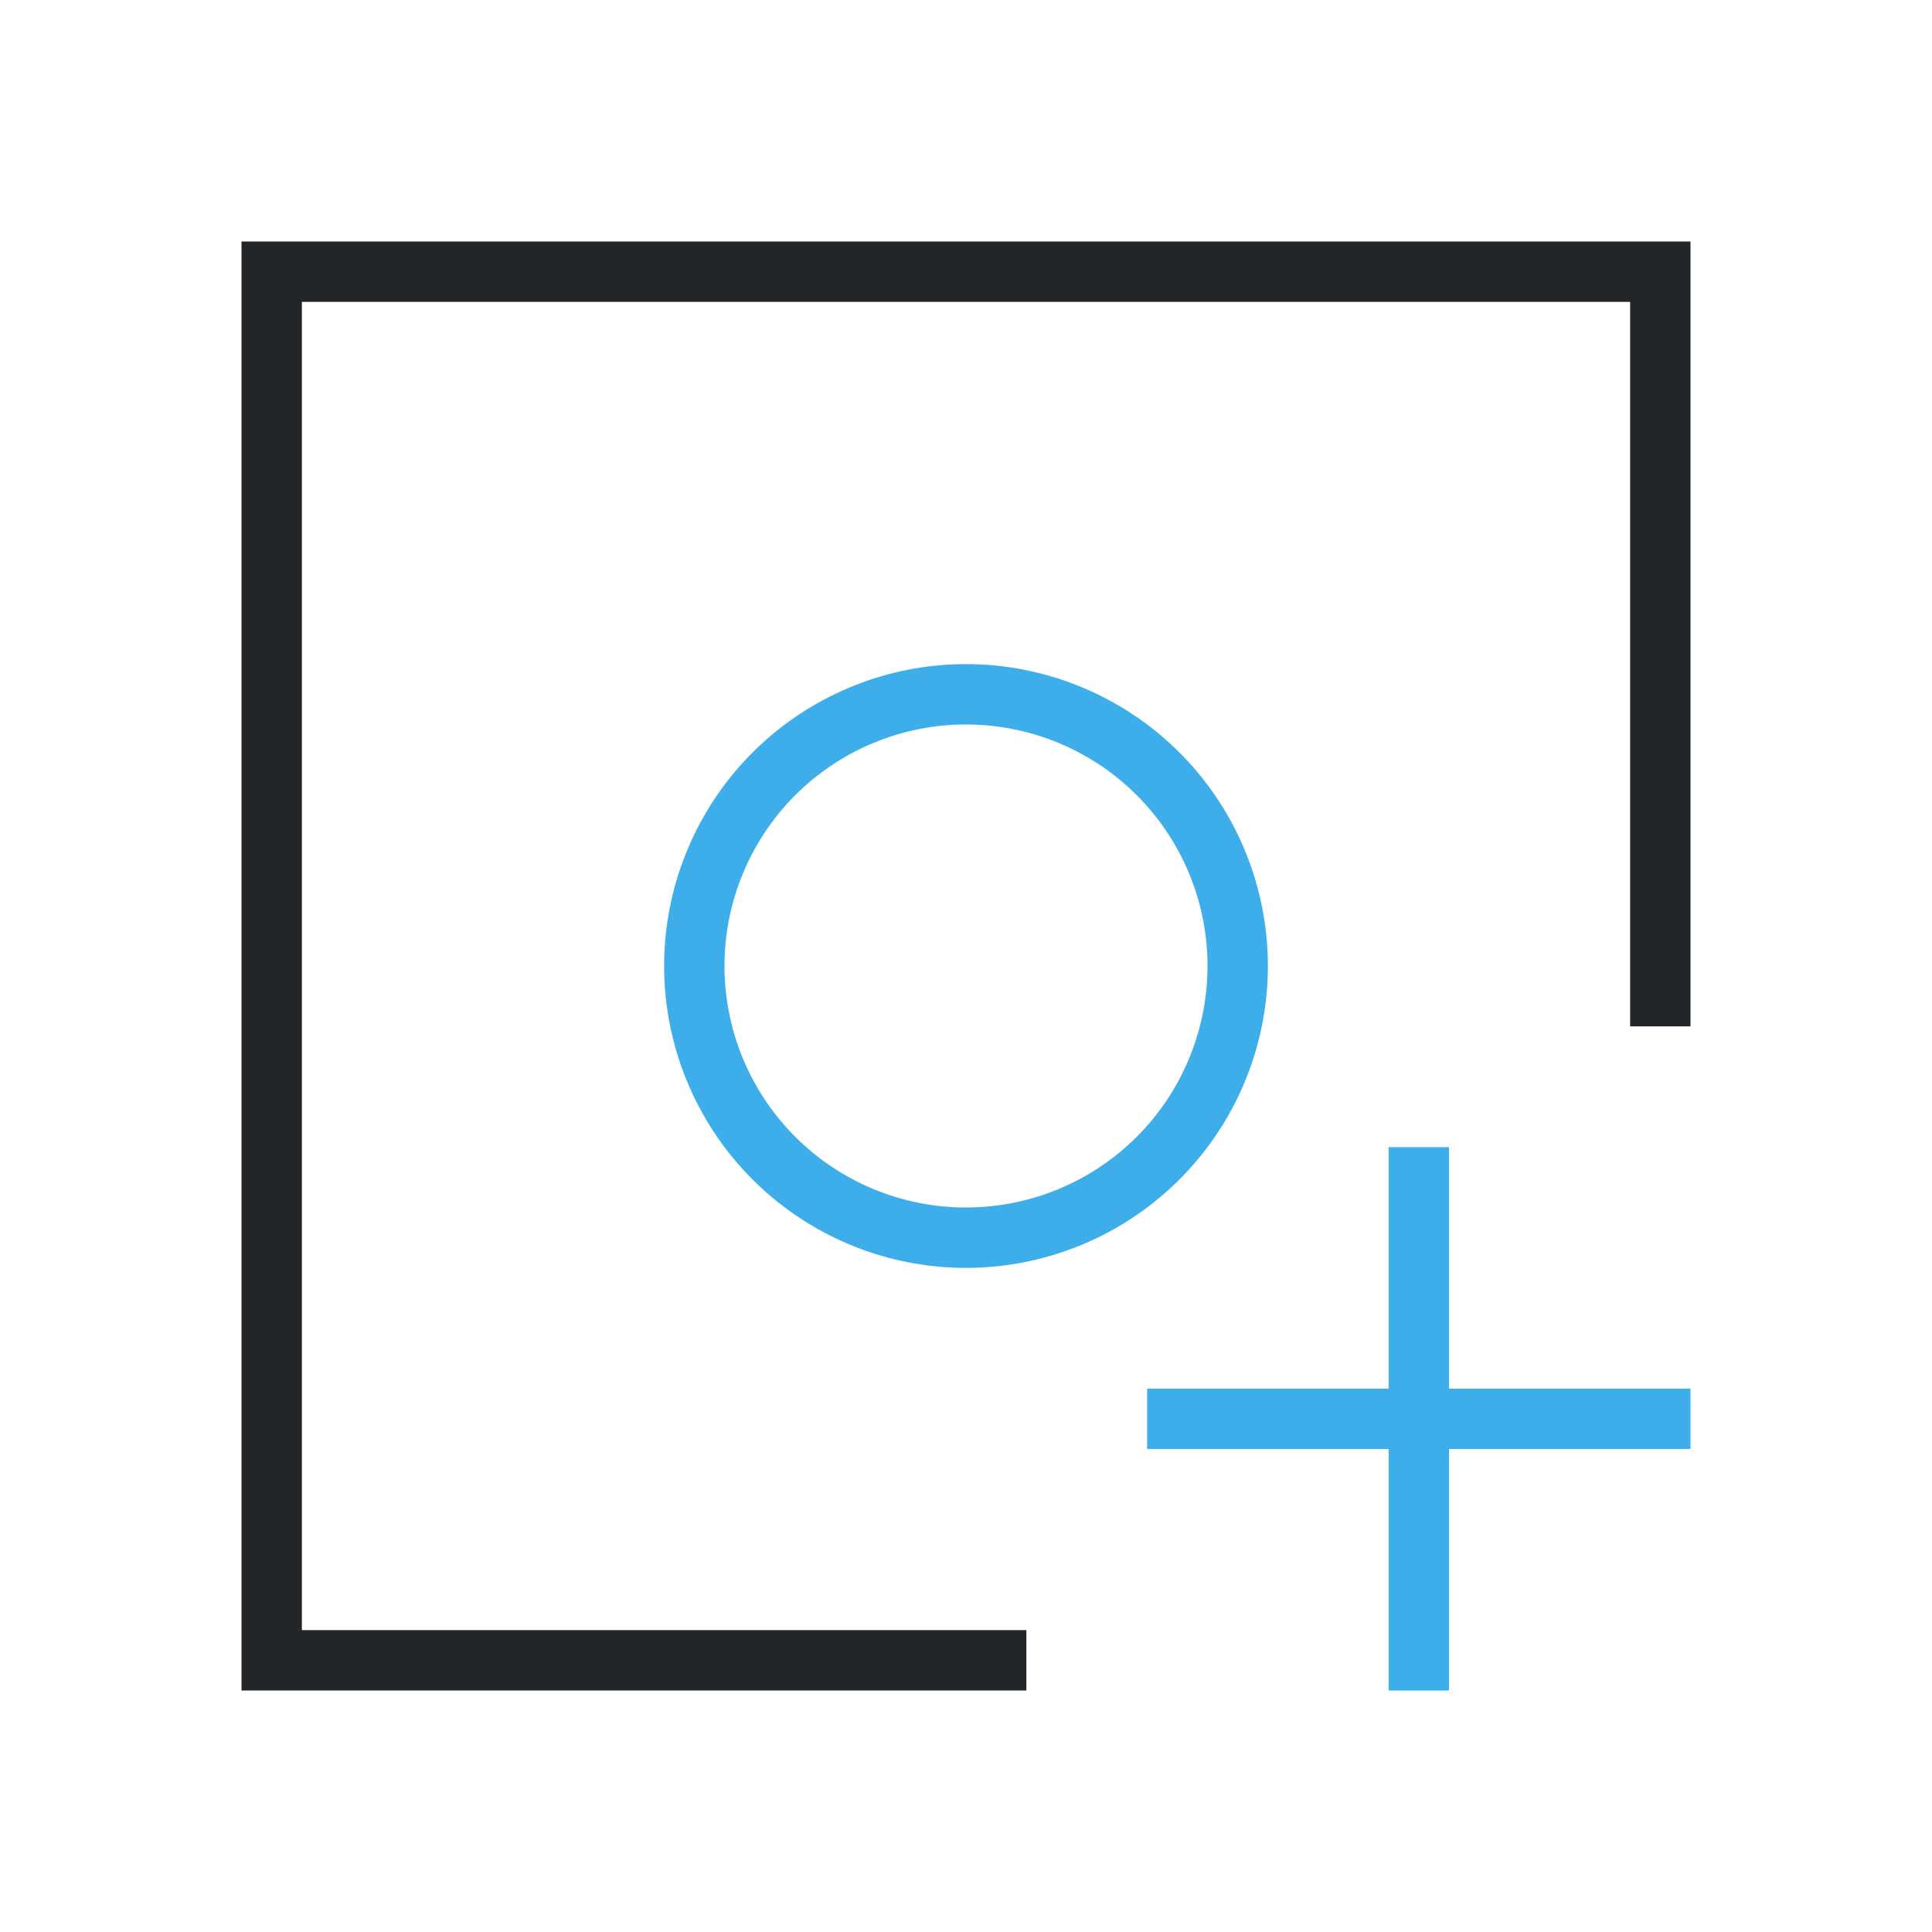 <svg viewBox="0 0 32 32" xmlns="http://www.w3.org/2000/svg"><path d="m4 4v24h13v-1h-12v-22h22v12h1v-13z" fill="#232629"/><path d="m16 11a5 5 0 0 0 -5 5 5 5 0 0 0 5 5 5 5 0 0 0 5-5 5 5 0 0 0 -5-5zm0 1a4 4 0 0 1 4 4 4 4 0 0 1 -4 4 4 4 0 0 1 -4-4 4 4 0 0 1 4-4zm7 7v4h-4v1h4v4h1v-4h4v-1h-4v-4z" fill="#3daee9"/></svg>